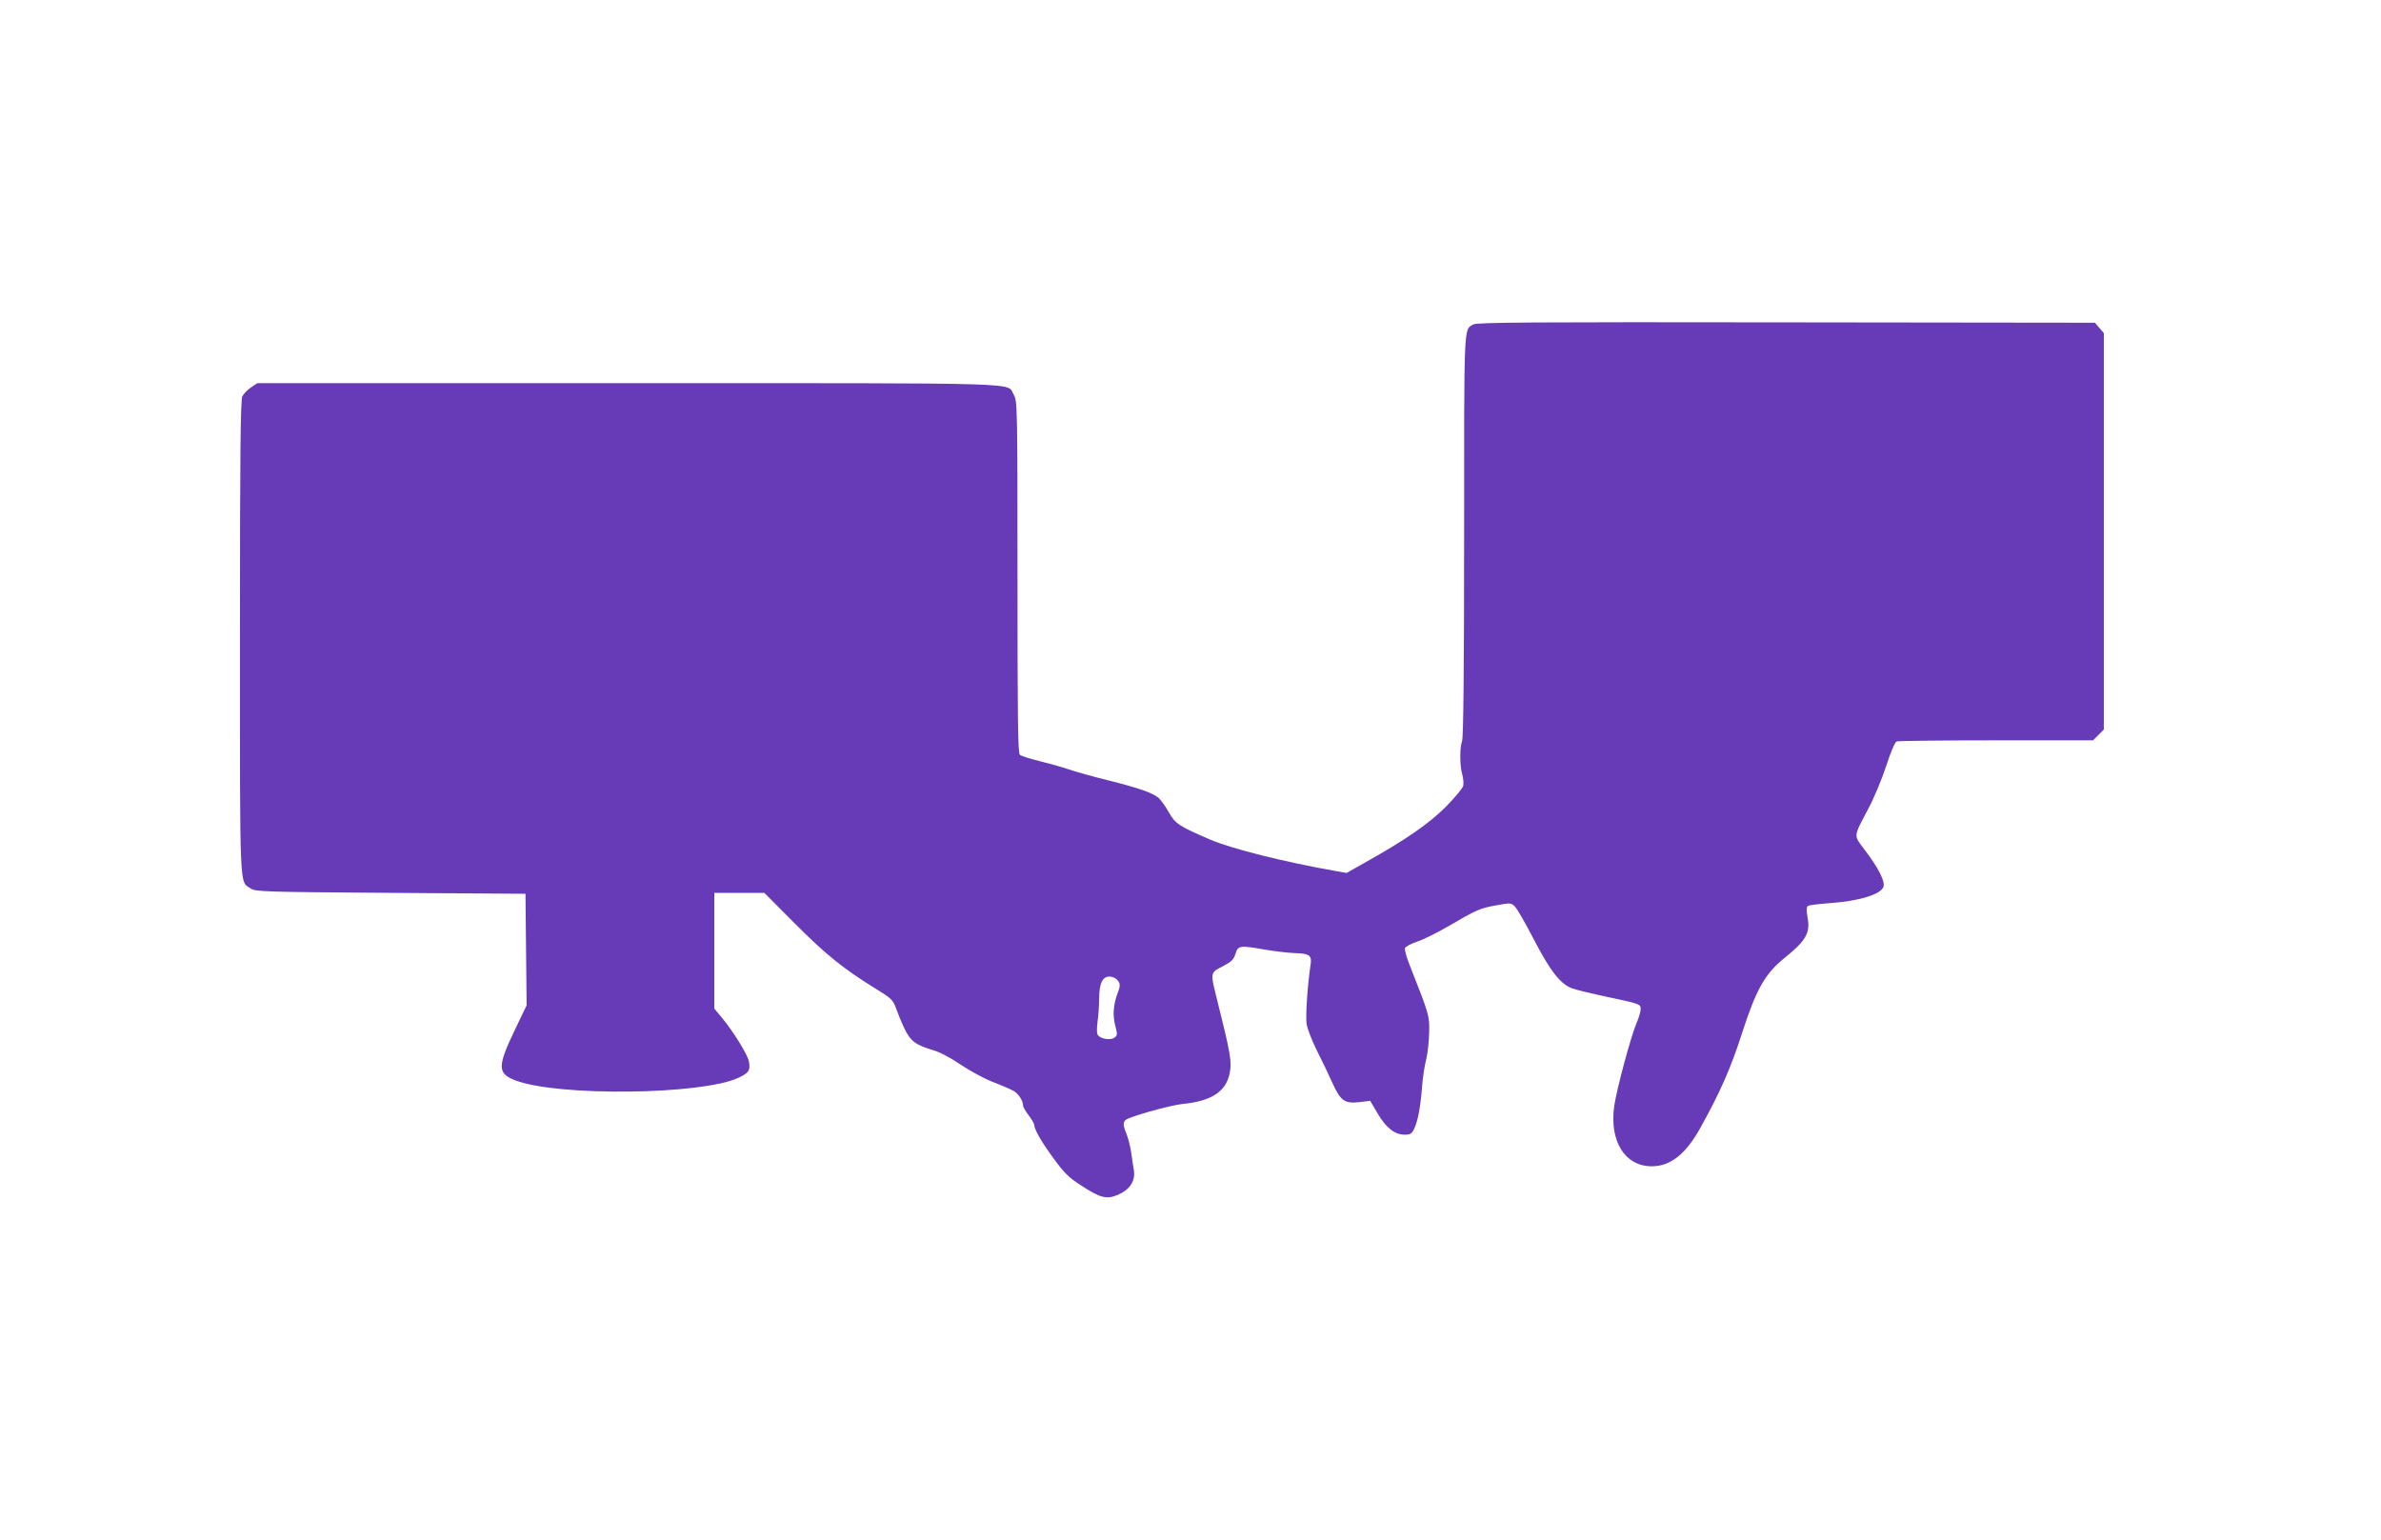 <?xml version="1.0" standalone="no"?>
<!DOCTYPE svg PUBLIC "-//W3C//DTD SVG 20010904//EN"
 "http://www.w3.org/TR/2001/REC-SVG-20010904/DTD/svg10.dtd">
<svg version="1.0" xmlns="http://www.w3.org/2000/svg"
 width="1280pt" height="828pt" viewBox="0 0 1280 828"
 preserveAspectRatio="xMidYMid meet">
<g transform="translate(0,828) scale(0.1,-0.1)"
fill="#673ab7" stroke="none">
<path d="M7921 6536 c-53 -29 -50 19 -50 -1137 0 -717 -4 -1085 -11 -1103 -13
-35 -13 -130 1 -180 6 -21 8 -49 5 -61 -3 -13 -45 -63 -93 -112 -91 -91 -215
-177 -431 -298 l-103 -58 -62 11 c-272 48 -552 118 -668 167 -170 73 -191 86
-226 149 -18 32 -43 66 -55 77 -34 28 -111 54 -271 94 -78 19 -173 46 -212 59
-38 13 -110 33 -159 45 -50 12 -96 27 -103 33 -11 8 -13 191 -13 957 0 921 -1
947 -20 978 -41 68 130 63 -2073 63 l-1994 0 -34 -23 c-18 -12 -39 -34 -46
-47 -10 -20 -13 -300 -13 -1298 0 -1390 -3 -1307 57 -1348 27 -18 62 -19 753
-24 l725 -5 3 -300 3 -300 -60 -125 c-99 -206 -98 -241 2 -279 231 -86 996
-77 1195 14 58 27 67 40 58 89 -7 37 -85 163 -147 237 l-39 47 0 311 0 311
135 0 134 0 163 -164 c169 -169 262 -244 429 -347 90 -55 99 -64 115 -107 9
-26 29 -75 45 -109 33 -70 62 -91 153 -118 36 -10 94 -40 148 -77 49 -33 126
-75 171 -93 45 -17 96 -39 113 -48 28 -15 54 -53 54 -81 0 -7 13 -30 30 -52
16 -21 30 -45 30 -52 0 -24 42 -96 108 -185 52 -72 80 -99 141 -138 105 -69
139 -78 199 -53 63 26 96 74 88 129 -4 22 -10 67 -15 100 -5 33 -16 77 -25 99
-23 54 -20 72 12 84 77 30 234 71 289 77 156 15 235 67 254 167 12 59 4 106
-68 393 -37 148 -38 145 30 180 48 25 59 36 69 68 13 44 24 46 163 21 50 -8
121 -17 158 -18 78 -2 91 -13 82 -66 -16 -106 -27 -272 -21 -314 4 -26 29 -91
56 -145 27 -53 64 -130 83 -173 44 -97 66 -112 145 -103 l58 7 40 -68 c45 -77
92 -114 145 -114 32 0 39 5 52 33 20 42 34 121 42 227 4 47 13 112 22 144 8
33 15 98 16 145 2 91 2 92 -105 363 -17 42 -28 84 -25 91 3 8 33 24 66 35 34
11 109 49 168 83 154 90 169 96 257 112 77 14 80 14 100 -7 12 -11 57 -90 101
-175 90 -173 144 -242 208 -265 23 -8 98 -26 167 -41 198 -42 200 -42 200 -70
0 -13 -9 -45 -21 -72 -31 -72 -107 -355 -121 -448 -27 -190 57 -325 202 -325
100 0 183 66 260 205 107 192 164 321 225 511 76 235 123 318 227 403 116 93
140 135 126 215 -8 44 -7 60 2 66 6 4 55 10 108 14 166 11 287 48 298 91 7 30
-30 102 -100 194 -63 84 -64 67 17 222 31 57 74 161 97 231 24 75 47 128 56
132 9 3 250 6 536 6 l520 0 29 29 29 29 0 1066 0 1065 -24 28 -24 28 -1659 2
c-1364 2 -1662 0 -1682 -11z m-1917 -3522 c19 -18 20 -33 5 -71 -24 -63 -28
-121 -14 -175 13 -48 12 -54 -3 -66 -19 -15 -70 -9 -88 11 -8 8 -9 31 -4 72 5
33 9 92 9 130 1 80 18 115 56 115 13 0 31 -7 39 -16z"/>
</g>
</svg>
